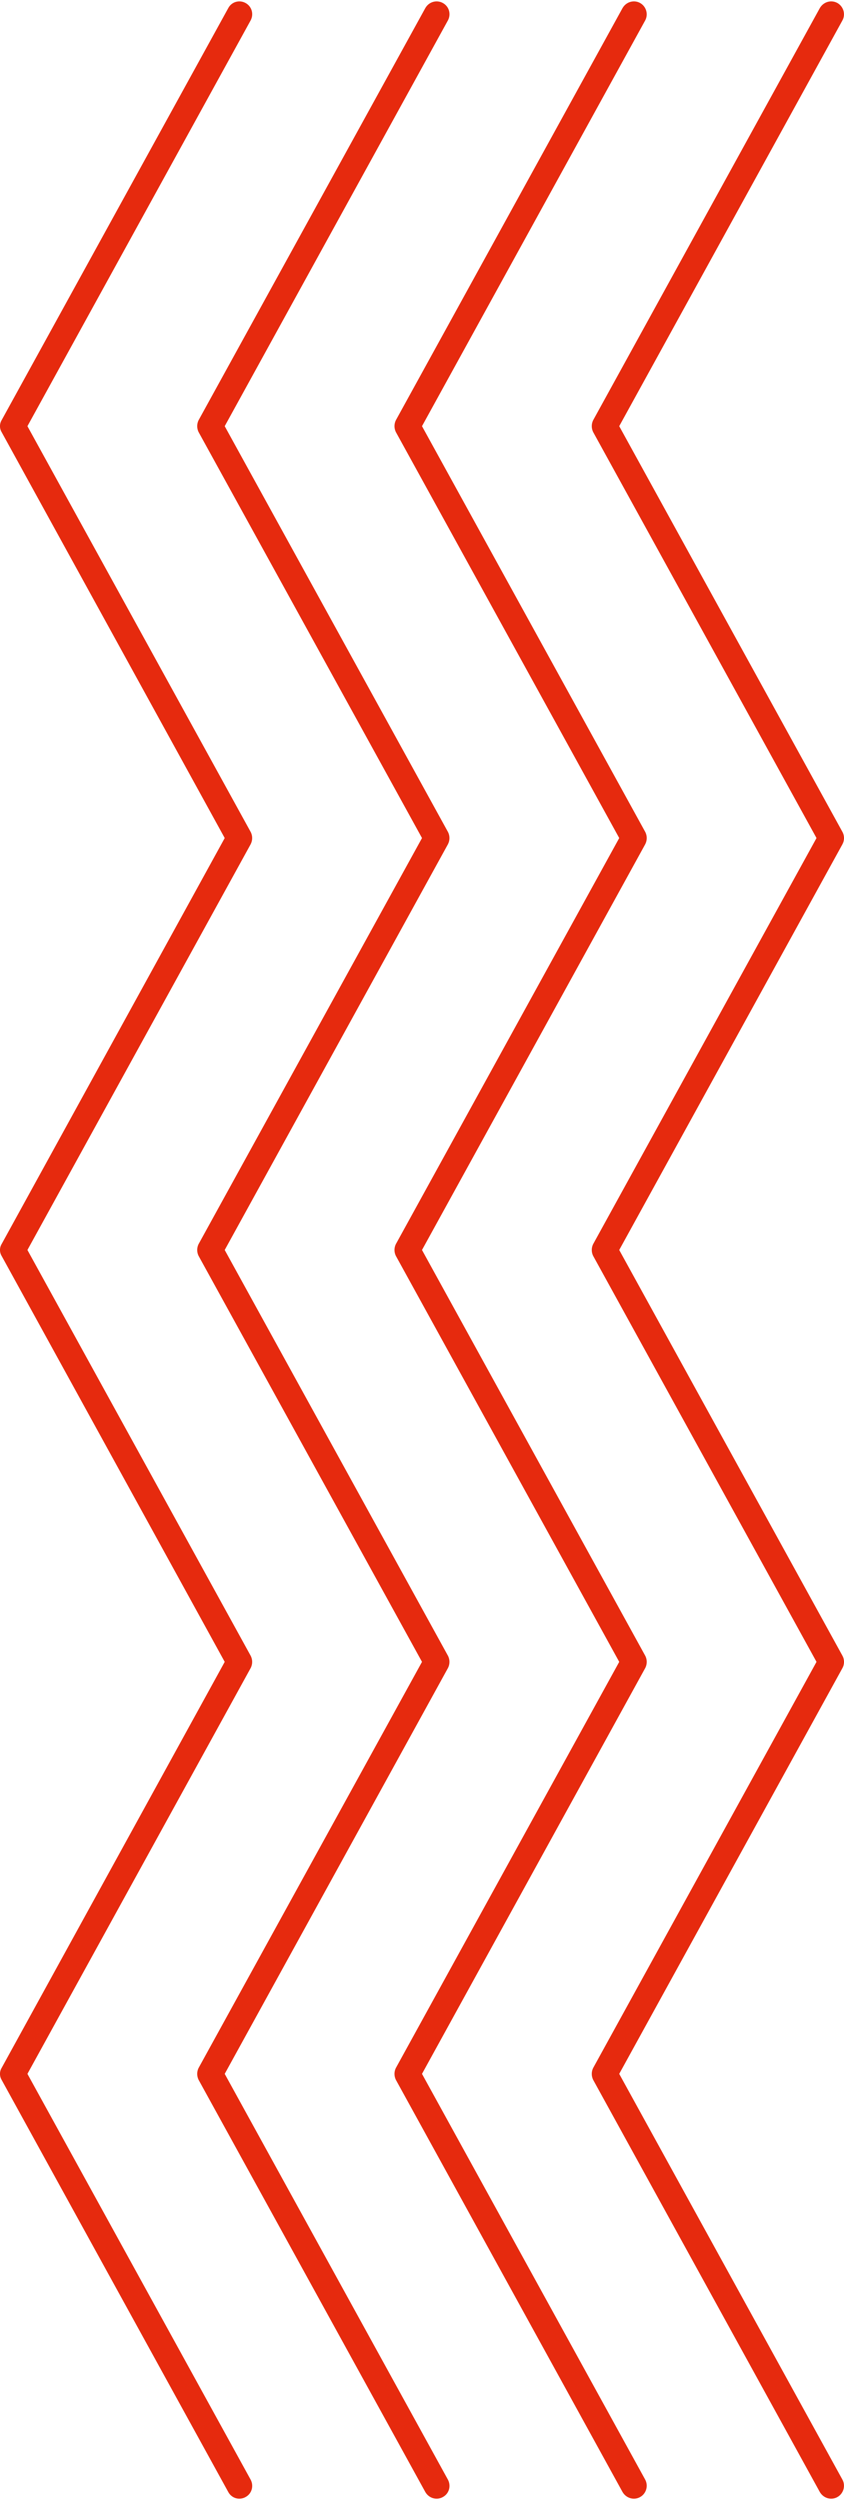 <?xml version="1.0" encoding="UTF-8"?>
<!DOCTYPE svg PUBLIC "-//W3C//DTD SVG 1.1//EN" "http://www.w3.org/Graphics/SVG/1.1/DTD/svg11.dtd">
<!-- Creator: CorelDRAW 2020 (64-Bit) -->
<svg xmlns="http://www.w3.org/2000/svg" xml:space="preserve" width="152px" height="450px" version="1.1" style="shape-rendering:geometricPrecision; text-rendering:geometricPrecision; image-rendering:optimizeQuality; fill-rule:evenodd; clip-rule:evenodd"
viewBox="0 0 13.938 41.218"
 xmlns:xlink="http://www.w3.org/1999/xlink"
 xmlns:xodm="http://www.corel.com/coreldraw/odm/2003">
 <defs>
  <style type="text/css">
   <![CDATA[
    .fil0 {fill:#E62A0E;fill-rule:nonzero}
   ]]>
  </style>
 </defs>
 <g id="Слой_x0020_1">
  <path class="fil0" d="M13.539 0.11l-3.741 6.798c-0.034,0.064 -0.034,0.141 0,0.205l3.686 6.696 -3.686 6.697c-0.034,0.063 -0.034,0.141 0,0.204l3.686 6.696 -3.686 6.698c-0.034,0.063 -0.034,0.141 0,0.205l3.741 6.799c0.06,0.102 0.187,0.14 0.289,0.083 0.101,-0.056 0.14,-0.185 0.084,-0.288l-3.686 -6.697 3.686 -6.697c0.035,-0.064 0.035,-0.141 0,-0.205l-3.686 -6.696 3.686 -6.696c0.035,-0.065 0.035,-0.141 0,-0.205l-3.686 -6.696 3.686 -6.697c0.056,-0.102 0.017,-0.231 -0.084,-0.288 -0.102,-0.056 -0.229,-0.019 -0.289,0.084z"/>
  <path class="fil0" d="M10.281 0.11l-3.741 6.798c-0.034,0.064 -0.034,0.141 0,0.205l3.686 6.696 -3.686 6.697c-0.034,0.063 -0.034,0.141 0,0.204l3.686 6.696 -3.686 6.698c-0.034,0.063 -0.034,0.141 0,0.205l3.741 6.799c0.06,0.102 0.187,0.14 0.289,0.083 0.102,-0.056 0.14,-0.185 0.085,-0.288l-3.686 -6.697 3.686 -6.697c0.034,-0.064 0.034,-0.141 0,-0.205l-3.686 -6.696 3.686 -6.696c0.034,-0.065 0.034,-0.141 0,-0.205l-3.686 -6.696 3.686 -6.697c0.055,-0.102 0.017,-0.231 -0.085,-0.288 -0.102,-0.056 -0.229,-0.019 -0.289,0.084z"/>
  <path class="fil0" d="M7.024 0.11l-3.742 6.798c-0.034,0.064 -0.034,0.141 0,0.205l3.687 6.696 -3.687 6.697c-0.034,0.063 -0.034,0.141 0,0.204l3.687 6.696 -3.687 6.698c-0.034,0.063 -0.034,0.141 0,0.205l3.742 6.799c0.059,0.102 0.186,0.14 0.288,0.083 0.106,-0.056 0.14,-0.185 0.085,-0.288l-3.686 -6.697 3.686 -6.697c0.034,-0.064 0.034,-0.141 0,-0.205l-3.686 -6.696 3.686 -6.696c0.034,-0.065 0.034,-0.141 0,-0.205l-3.686 -6.696 3.686 -6.697c0.055,-0.102 0.021,-0.231 -0.085,-0.288 -0.102,-0.056 -0.229,-0.019 -0.288,0.084z"/>
  <path class="fil0" d="M3.77 0.11l-3.741 6.798c-0.039,0.064 -0.039,0.141 0,0.205l3.682 6.696 -3.682 6.697c-0.039,0.063 -0.039,0.141 0,0.204l3.682 6.696 -3.682 6.698c-0.039,0.063 -0.039,0.141 0,0.205l3.741 6.799c0.055,0.102 0.182,0.14 0.284,0.083 0.106,-0.056 0.14,-0.185 0.085,-0.288l-3.686 -6.697 3.686 -6.697c0.034,-0.064 0.034,-0.141 0,-0.205l-3.686 -6.696 3.686 -6.696c0.034,-0.065 0.034,-0.141 0,-0.205l-3.686 -6.696 3.686 -6.697c0.055,-0.102 0.021,-0.231 -0.085,-0.288 -0.102,-0.056 -0.229,-0.019 -0.284,0.084z"/>
 </g>
</svg>

